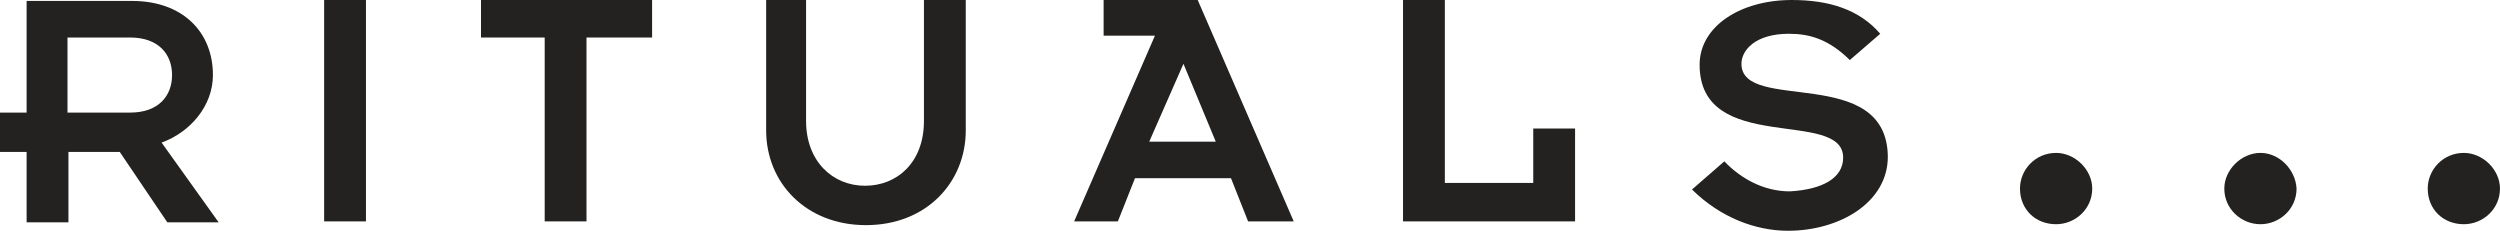 <svg width="130" height="12" viewBox="0 0 130 12" fill="none" xmlns="http://www.w3.org/2000/svg">
<g clip-path="url(#clip0_2171_243)">
<path d="M11.072 3.902C11.072 1.659 9.49 0.049 6.871 0.049H1.384V5.854H0V7.902H1.384V11.561H3.559V7.902H6.228L8.7 11.561H11.369L8.403 7.415C9.886 6.878 11.072 5.512 11.072 3.902ZM3.51 5.805V1.951H6.772C8.255 1.951 8.947 2.829 8.947 3.902C8.947 4.976 8.255 5.854 6.772 5.854H3.51V5.805Z" fill="#232221"/>
<path d="M16.855 0H19.03V11.512H16.855V0Z" fill="#232221"/>
<path d="M28.324 11.512H30.498V1.951H33.909V0H25.012V1.951H28.324V11.512Z" fill="#232221"/>
<path d="M39.84 0V6.78C39.84 9.512 41.916 11.707 45.03 11.707C48.194 11.707 50.22 9.463 50.22 6.78V0H48.045V6.293C48.045 8.439 46.661 9.659 44.98 9.659C43.3 9.659 41.916 8.39 41.916 6.293V0H39.84Z" fill="#232221"/>
<path d="M57.388 0V1.854H60.057L55.855 11.512H58.129L59.019 9.268H64.011L64.901 11.512H67.274L62.281 0H57.388ZM59.76 7.366L61.54 3.317L63.22 7.366H59.76Z" fill="#232221"/>
<path d="M81.904 6.683H79.729V9.512H75.132V0H72.957V11.512H81.904V6.683Z" fill="#232221"/>
<path d="M90.555 3.317C90.555 2.634 91.247 1.756 93.026 1.756C94.114 1.756 95.102 2.049 96.19 3.122L97.772 1.756C96.684 0.488 95.102 0 93.174 0C90.505 0 88.38 1.366 88.38 3.366C88.38 8.098 95.844 5.61 95.844 8.195C95.844 9.268 94.756 9.854 93.076 9.951C91.692 9.951 90.505 9.268 89.665 8.39L87.984 9.854C89.467 11.317 91.296 12 92.977 12C95.646 12 98.167 10.537 98.167 8.146C98.118 3.317 90.555 5.902 90.555 3.317Z" fill="#232221"/>
<path d="M106.918 7.951C105.83 7.951 105.039 8.829 105.039 9.805C105.039 10.878 105.83 11.659 106.918 11.659C107.906 11.659 108.796 10.878 108.796 9.805C108.796 8.829 107.906 7.951 106.918 7.951Z" fill="#232221"/>
<path d="M117.543 7.951C116.554 7.951 115.664 8.829 115.664 9.805C115.664 10.878 116.554 11.659 117.543 11.659C118.531 11.659 119.421 10.878 119.421 9.805C119.371 8.829 118.531 7.951 117.543 7.951Z" fill="#232221"/>
<path d="M128.121 7.951C127.033 7.951 126.242 8.829 126.242 9.805C126.242 10.878 127.033 11.659 128.121 11.659C129.109 11.659 129.999 10.878 129.999 9.805C129.999 8.829 129.109 7.951 128.121 7.951Z" fill="#232221"/>
</g>
<defs>
<clipPath id="clip0_2171_243">
<rect width="130" height="12" fill="white"/>
</clipPath>
</defs>
</svg>
